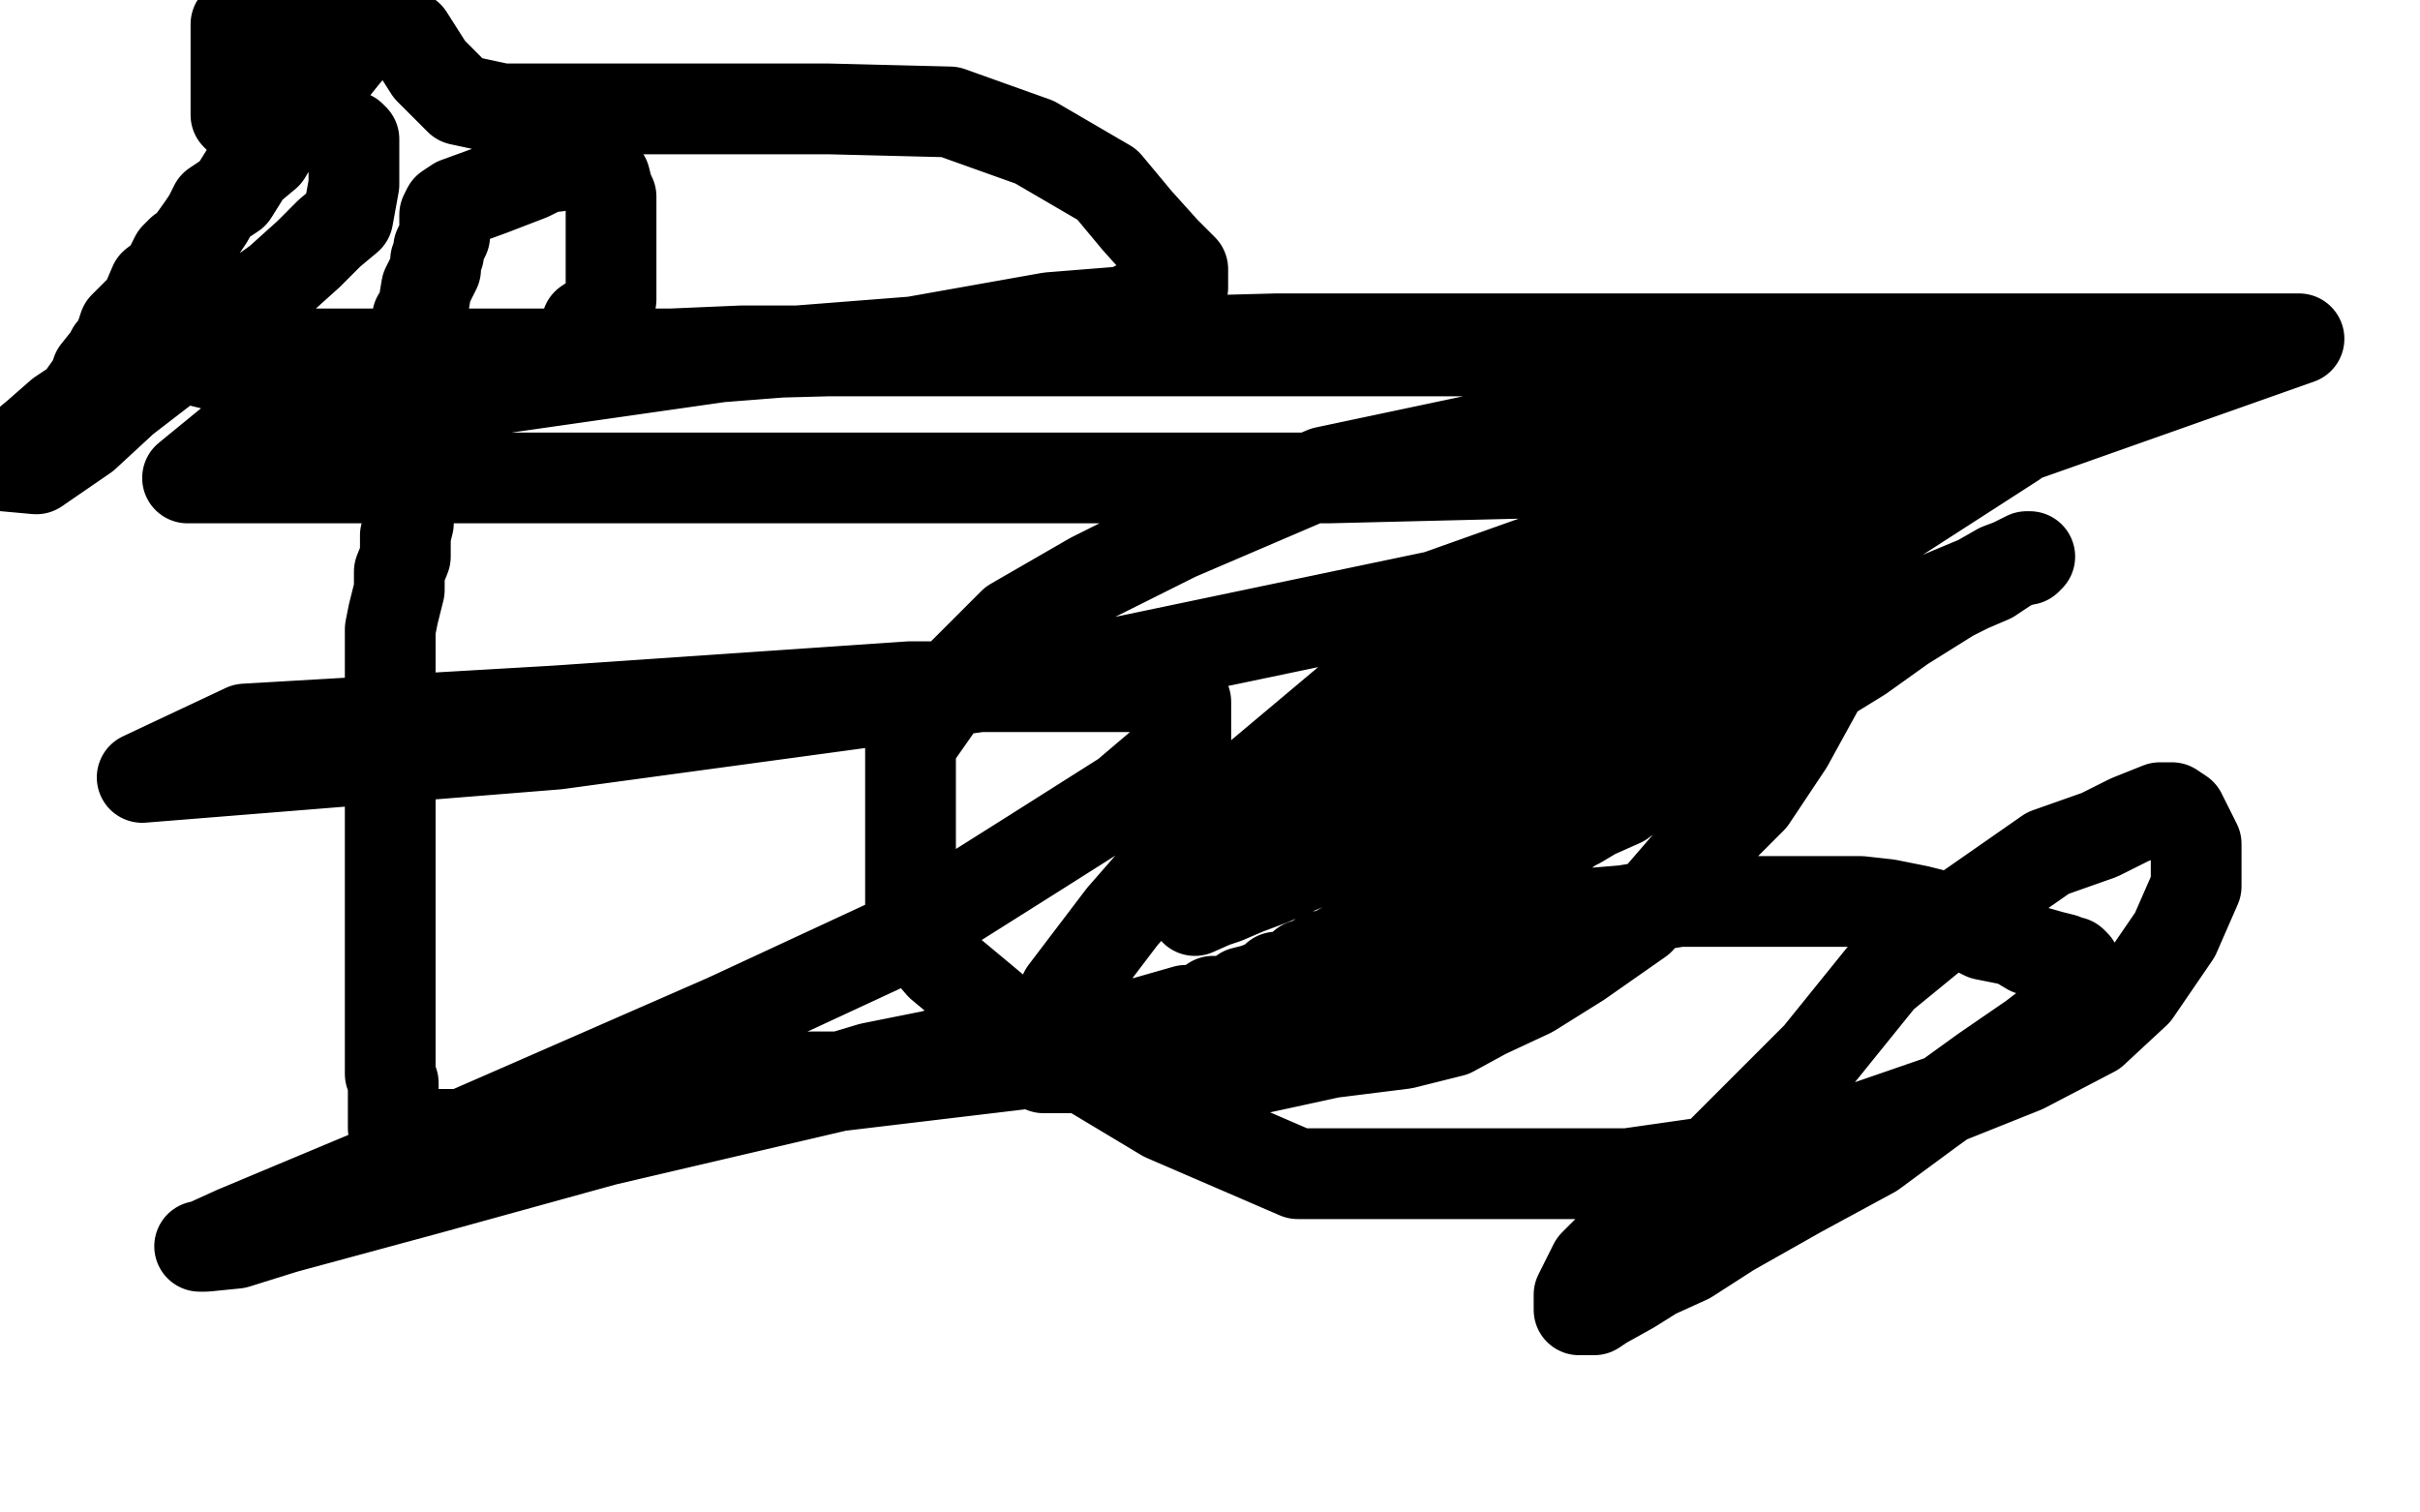 <?xml version="1.0" standalone="no"?>
<!DOCTYPE svg PUBLIC "-//W3C//DTD SVG 1.1//EN"
"http://www.w3.org/Graphics/SVG/1.1/DTD/svg11.dtd">

<svg width="800" height="500" version="1.1" xmlns="http://www.w3.org/2000/svg" xmlns:xlink="http://www.w3.org/1999/xlink" style="stroke-antialiasing: false"><desc>This SVG has been created on https://colorillo.com/</desc><rect x='0' y='0' width='800' height='500' style='fill: rgb(255,255,255); stroke-width:0' /><polyline points="125,7 125,7 125,7 124,7 124,7 122,8 122,8 120,11 114,18 110,23 106,28 102,34 97,39 91,46 88,51 82,56 77,64 71,68 69,72 67,75 62,82 60,83 58,85 55,91 51,94 48,101 44,105 41,108 39,114 37,116 36,118 32,123 31,126 26,133 20,137 12,144 6,149 1,154 12,155 28,144 41,132 54,122 59,117 67,113 78,105 85,98 92,93 102,84 109,77 115,72 117,61 117,53 117,48 117,46 116,45 112,44 106,41 101,41 95,41 91,42 87,42 82,42 78,38 78,23 78,8 135,12 142,23 152,33 166,36 185,36 191,36 201,36 211,36 220,36 238,36 274,36 314,37 342,47 366,61 376,73 385,83 391,89 391,94 391,95 386,97 382,98 372,103 347,105 302,113 238,118 126,134 56,117 237,117 422,112 587,112 760,112 644,153 439,158 236,158 62,158 106,122 245,116 380,116 511,116 600,117 649,117 674,117 679,117 665,127 629,142 565,165 475,197 346,224 184,246 47,257 81,241 184,235 301,227 364,227 380,227 387,227 389,227 390,228 392,232 392,237 392,246 372,263 342,282 296,311 240,337 176,365 121,389 78,407 67,412 66,412 68,412 78,411 94,406 142,393 200,377 277,359 386,346 420,342 434,336 441,334 445,333 451,329 456,327 458,327 462,325 478,319 489,316 501,309 504,308 506,308 507,307 512,305 516,303 518,303 520,303 525,302 537,301 555,298 574,298 595,298 615,298 624,299 634,301 646,304 656,309 666,311 671,314 678,316 682,317 684,318 685,318 686,319 686,321 686,326 685,333 672,343 656,354 638,367 619,381 595,394 572,407 558,416 547,421 539,426 530,431 527,433 526,433 524,433 522,433 522,428 527,418 537,408 557,393 579,371 601,349 622,323 644,305 677,282 694,276 704,271 709,269 714,267 715,267 716,267 717,267 718,267 721,269 726,279 726,293 719,309 706,328 692,341 669,353 644,363 615,373 589,378 566,384 538,388 507,388 467,388 429,388 385,369 335,339 311,319 305,312 301,301 301,283 301,264 301,246 315,226 335,206 361,191 389,177 438,156 490,145 546,144 571,144 587,144 597,146 605,154 610,168 611,184 611,207 602,226 591,246 579,264 561,282 542,304 522,318 506,328 491,335 480,341 464,345 440,348 417,353 389,353 362,353 347,353 345,353 344,348 352,328 371,303 399,271 449,229 514,192 566,164 599,148 616,141 626,136 632,134 634,134 632,137 622,148 598,171 566,191 535,214 510,232 490,245 461,259 449,266 445,267 444,268 441,269 434,269 430,272 429,273 428,273 430,266 451,254 555,205 615,171 637,159 661,146 672,138 676,137 676,138 666,146 621,175 592,196 559,215 520,237 487,256 460,269 441,281 427,287 412,294 405,297 399,299 396,299 395,301 404,297 420,291 450,278 490,264 545,239 590,222 627,204 642,197 654,192 661,188 669,185 670,185 671,184 670,184 664,187 658,191 651,194 645,197 637,202 629,207 622,212 615,217 602,225 592,232 588,237 582,241 579,242 577,243 569,247 562,249 560,251 558,252 556,254 551,256 549,257 547,259 544,261 540,262 536,265 527,269 522,272 520,273 517,275 514,278 509,279 502,283 498,284 492,288 484,293 482,294 481,294 476,296 471,299 465,303 461,303 461,304 459,305 456,307 451,309 448,311 441,315 439,316 437,316 434,318 431,319 428,323 422,323 422,324 420,325 415,327 411,328 408,331 407,331 406,331 405,331 404,331 401,331 399,333 394,334 392,334 385,336 378,338 371,339 362,342 352,343 340,345 326,346 319,346 308,349 298,351 288,353 278,356 277,356 276,356 274,356 270,356 268,356 266,358 258,359 254,362 246,363 241,363 236,365 235,365 234,365 231,365 228,366 224,366 220,366 216,366 209,368 207,371 202,372 200,372 196,372 192,374 187,374 185,374 184,374 181,375 178,375 174,375 166,375 152,375 145,375 138,375 136,375 135,375 134,375 132,375 131,375 130,373 130,369 130,365 130,358 129,355 129,351 129,346 129,342 129,338 129,336 129,334 129,333 129,331 129,328 129,325 129,324 129,323 129,321 129,318 129,317 129,316 129,309 129,304 129,302 129,299 129,297 129,296 129,294 129,291 129,288 129,284 129,281 129,277 129,273 129,264 129,256 129,251 129,245 129,241 129,238 129,236 129,232 129,227 129,225 129,219 129,217 129,216 129,212 129,208 130,203 132,195 132,189 134,184 134,177 135,173 135,166 136,161 136,155 136,147 136,137 136,132 136,128 136,126 136,124 136,122 136,119 136,118 136,116 136,114 136,113 136,112 137,109 138,107 138,105 139,104 140,101 141,95 144,89 144,86 145,84 145,82 147,78 147,77 147,76 147,74 147,73 147,71 148,69 151,67 162,63 175,58 181,55 184,55 185,54 185,53 186,53 188,53 189,53 191,53 192,53 194,53 196,54 197,56 198,57 200,59 201,63 202,65 202,66 202,67 202,71 202,73 202,75 202,84 202,88 202,94 202,95 202,98 202,99 201,101 201,102 197,105 194,107" style="fill: none; stroke: #000000; stroke-width: 30; stroke-linejoin: round; stroke-linecap: round; stroke-antialiasing: false; stroke-antialias: 0; opacity: 1.0"/>
</svg>
